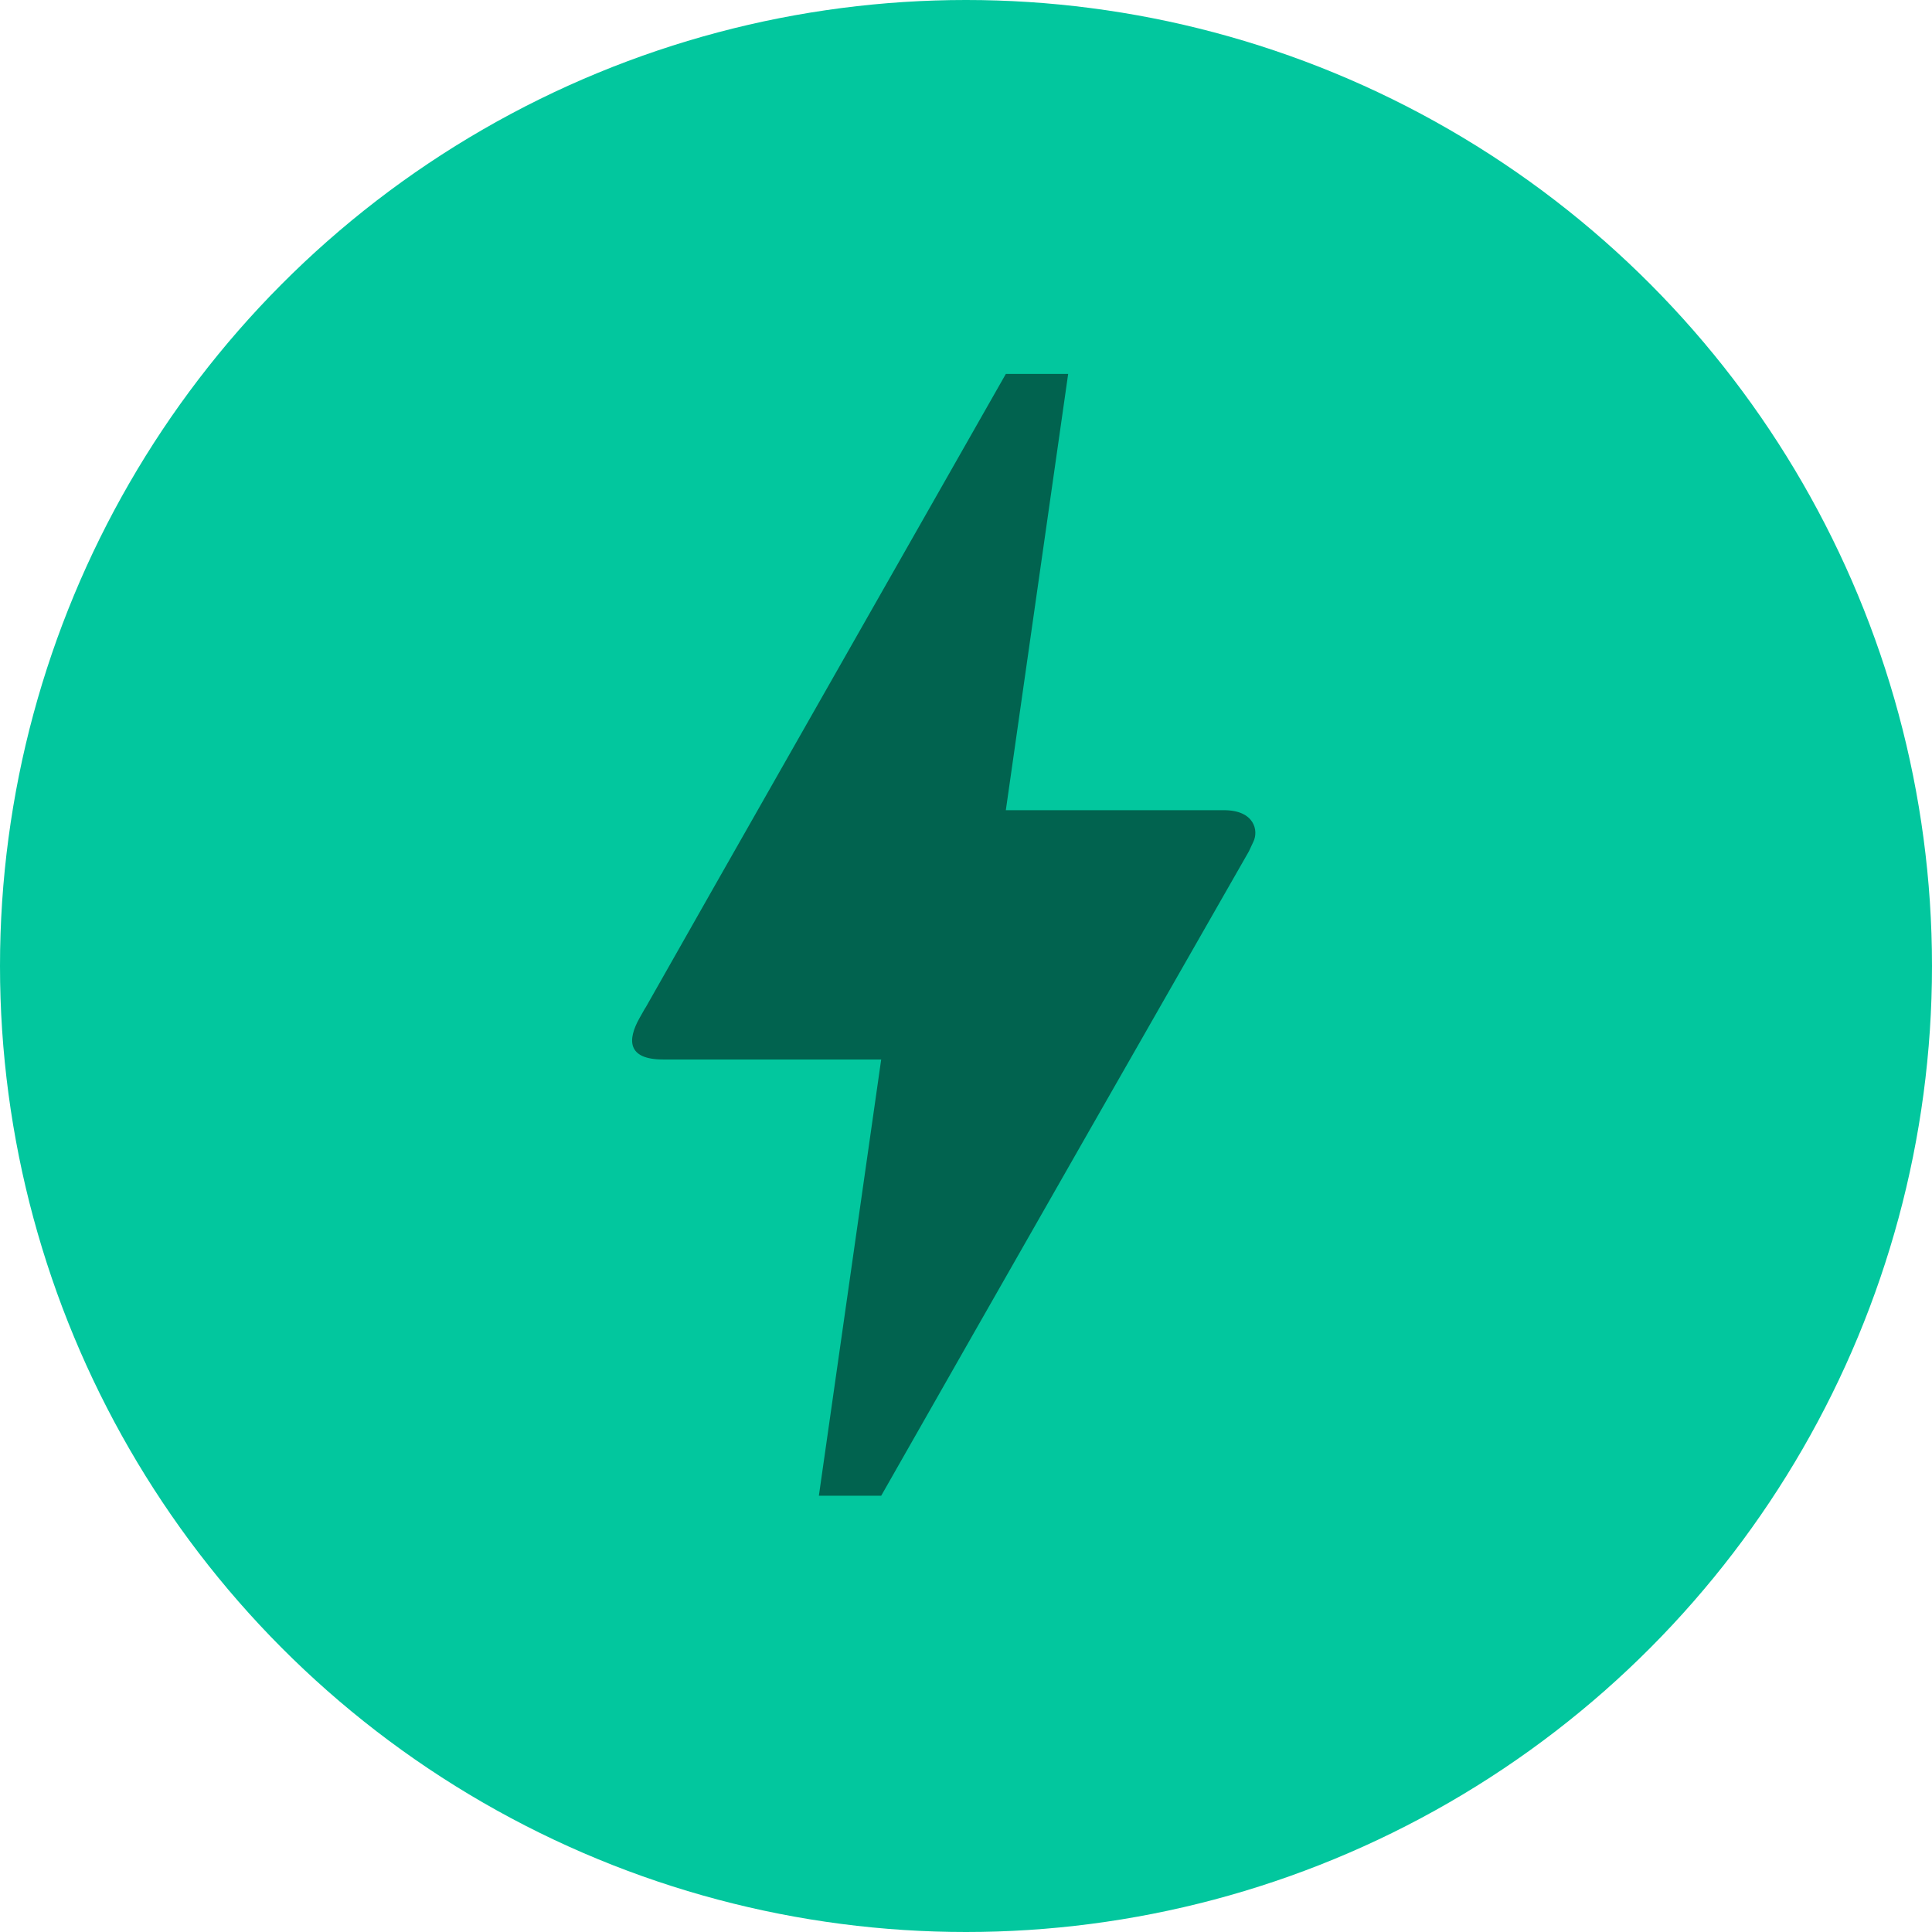 <?xml version="1.0" encoding="UTF-8"?>
<svg width="217px" height="217px" viewBox="0 0 217 217" version="1.1" xmlns="http://www.w3.org/2000/svg" xmlns:xlink="http://www.w3.org/1999/xlink">
    <title>Group 22 Copy 2</title>
    <g id="Hifi" stroke="none" stroke-width="1" fill="none" fill-rule="evenodd">
        <g id="Artboard" transform="translate(-556, -475)">
            <g id="Group-22-Copy-2" transform="translate(556, 475)">
                <circle id="Oval" fill="#02C79E" cx="108.5" cy="108.5" r="108.5"></circle>
                <g id="bolt" opacity="0.5" transform="translate(71, 42)" fill="#000000" fill-rule="nonzero">
                    <path d="M27.974,126 L20.974,126 L27.974,77 L3.474,77 C-0.587,77 -0.517,74.76 0.813,72.38 C2.143,70 1.163,71.82 1.303,71.54 C10.334,55.58 23.914,31.78 41.974,0 L48.975,0 L41.974,49 L66.475,49 C69.905,49 70.395,51.31 69.765,52.57 L69.275,53.62 C41.694,101.85 27.974,126 27.974,126 Z" id="Path"></path>
                </g>
            </g>
        </g>
    </g>
</svg>